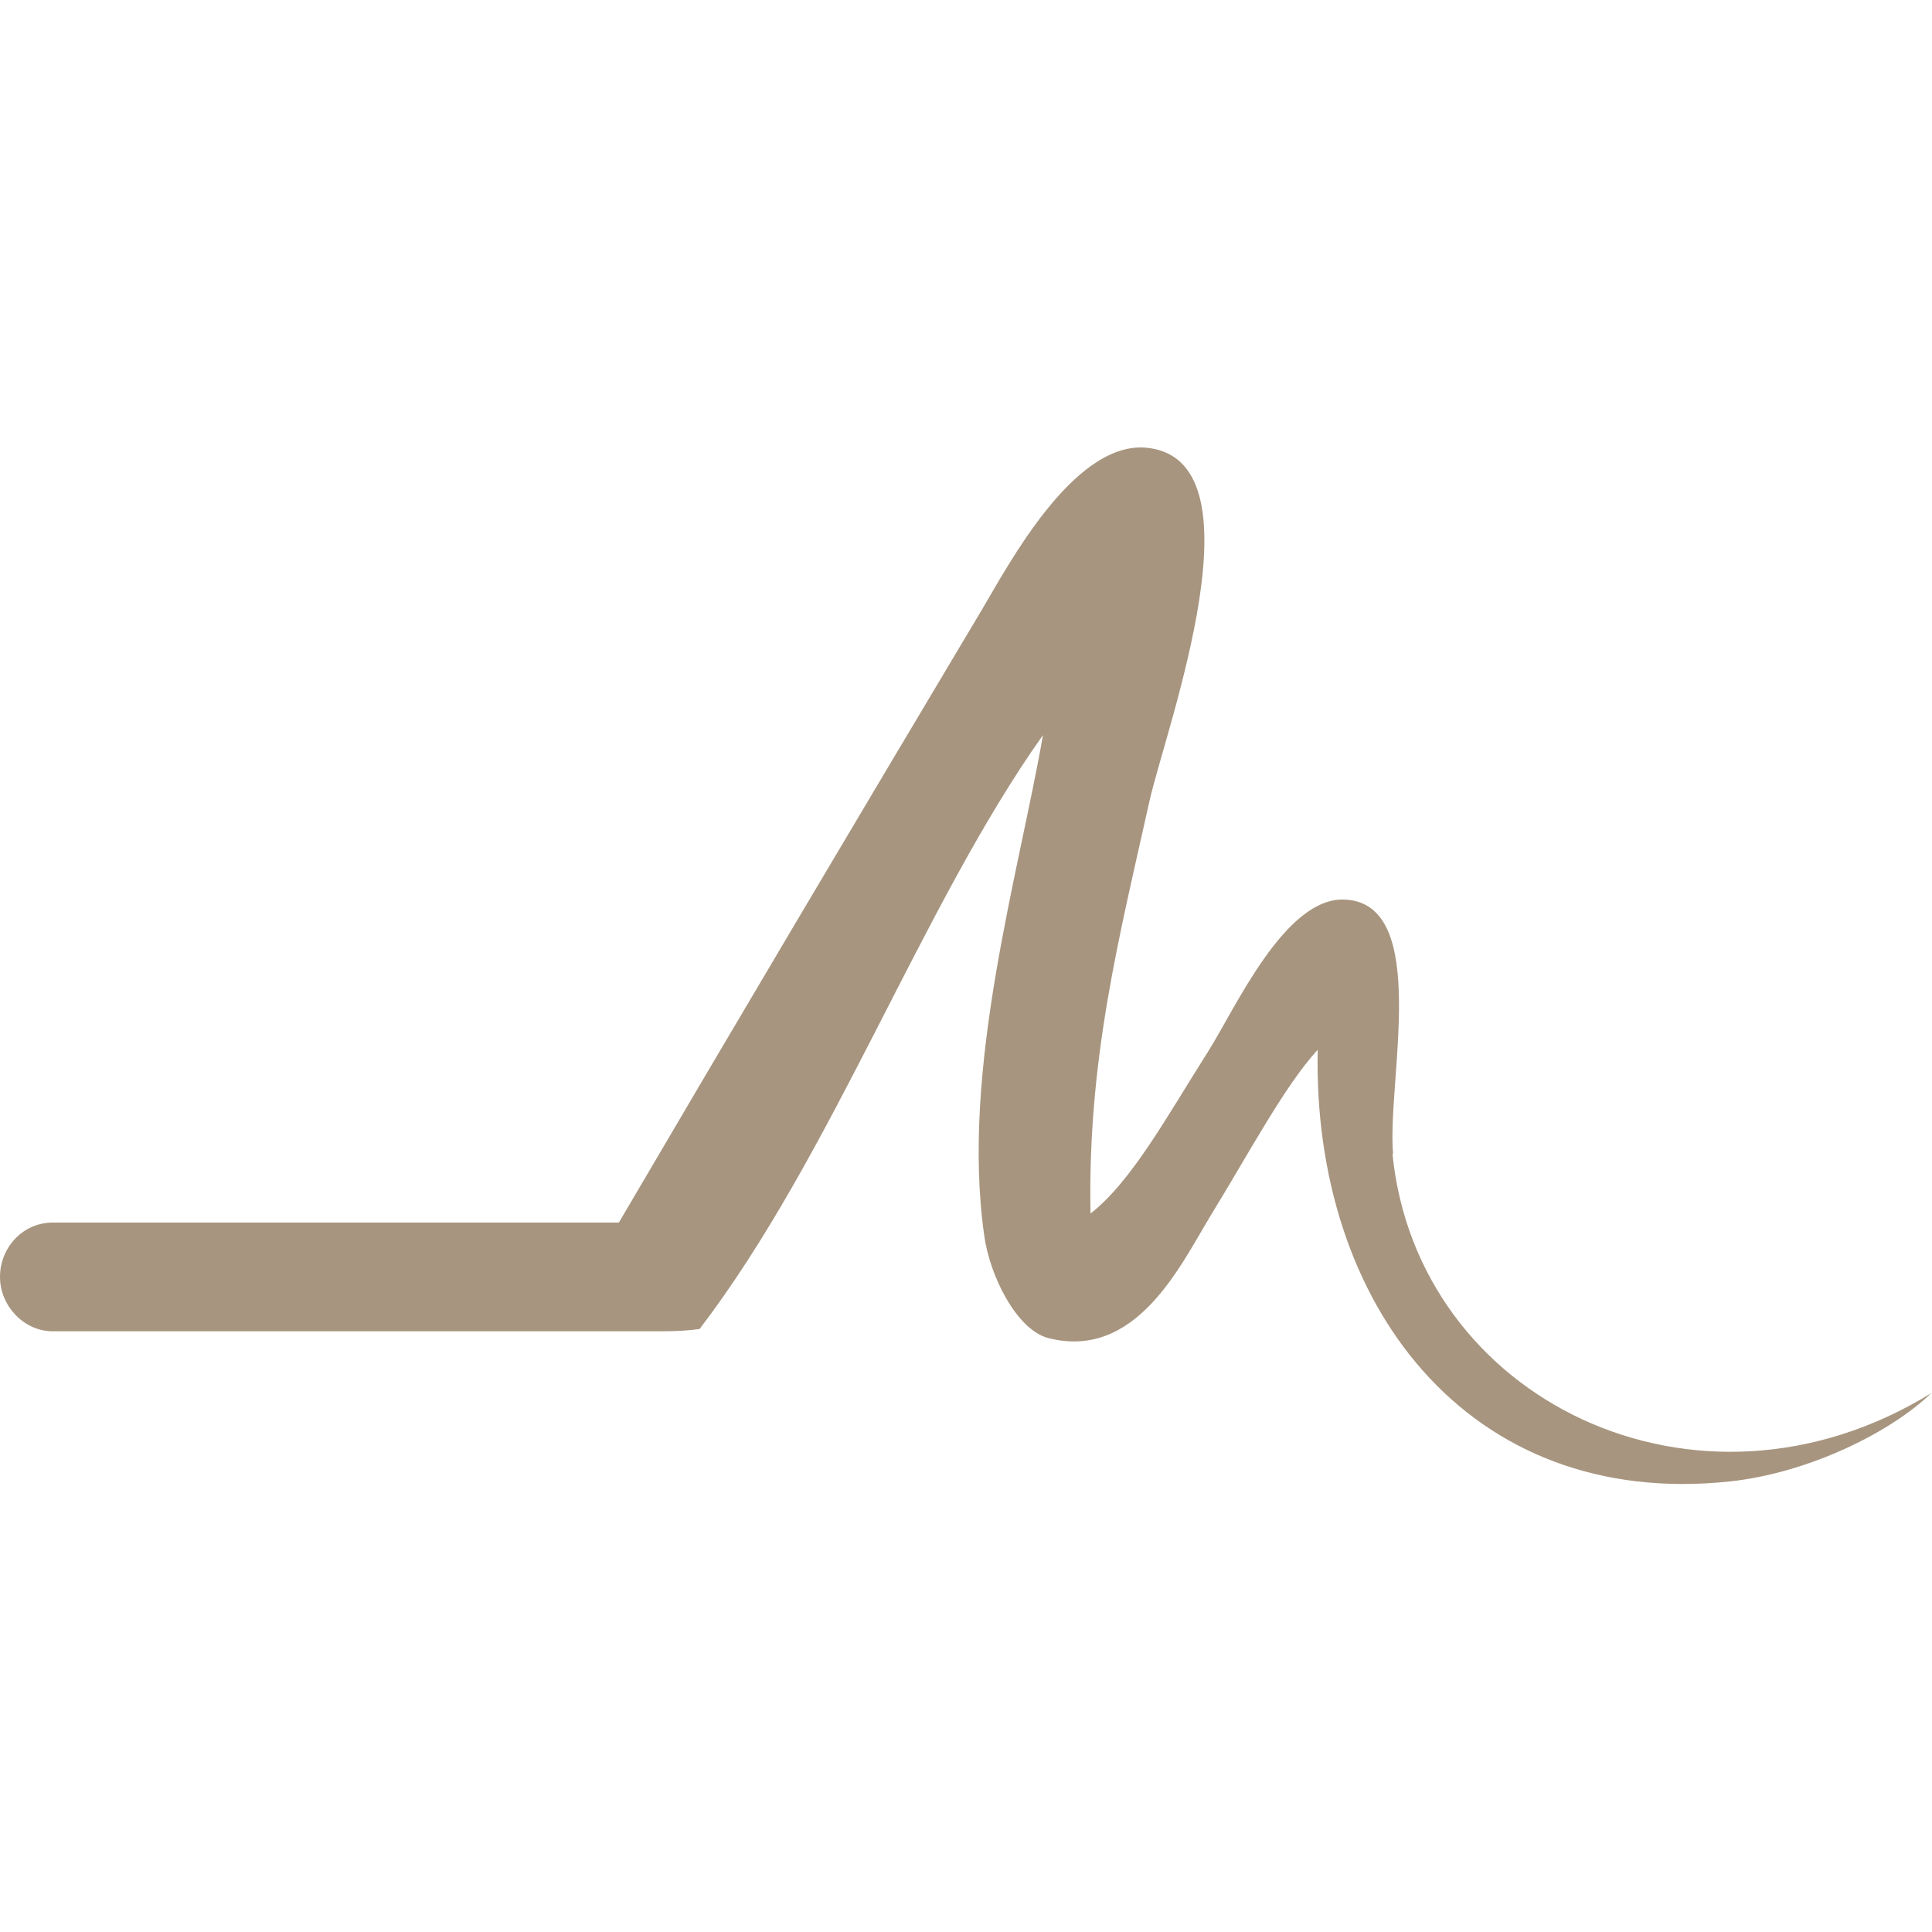 <svg xmlns="http://www.w3.org/2000/svg" version="1.1" xmlns:xlink="http://www.w3.org/1999/xlink" xmlns:svgjs="http://svgjs.dev/svgjs" width="256" height="256"><svg id="SvgjsSvg1001" xmlns="http://www.w3.org/2000/svg" version="1.1" viewBox="0 0 256 256">
  <!-- Generator: Adobe Illustrator 29.1.0, SVG Export Plug-In . SVG Version: 2.1.0 Build 142)  -->
  <defs>
    <style>
      .st0 {
        fill: #a7957f;
        fill-rule: evenodd;
      }
    </style>
  </defs>
  <path class="st0" d="M184.6,153c-.9-9.3,5.1-33.3-6.4-33.8-7.9-.4-14.5,14.4-18.1,20.1-5.4,8.5-10.1,17.2-15.6,21.5-.4-20.5,3.8-36.6,7.8-54.6,2.1-9.5,15.7-45.8-.7-46.9-9.5-.5-18,15.6-21.5,21.5-17,28.5-32.2,54.1-48.1,81.2H6.8c-3.9.1-6.8,3.4-6.8,7.2s3.1,7.1,6.8,7.2h81.1c1.7,0,3.4-.1,4.8-.3,17.7-23.2,29.4-56,45.5-78.7-3.2,18.4-10.9,44.2-7.8,66.2.7,5.4,4.3,12.6,8.5,13.7,11.7,3,17.6-9.8,21.5-16.2,5.1-8.3,9.8-17.2,14.2-22-.7,33.7,19.9,60.9,54.6,57.2,10.3-1.1,21.2-6.4,26.7-11.7-31,19.1-68.2.9-71.4-31.8h.1-.1Z"></path>
</svg><style>@media (prefers-color-scheme: light) { :root { filter: none; } }
@media (prefers-color-scheme: dark) { :root { filter: none; } }
</style></svg>